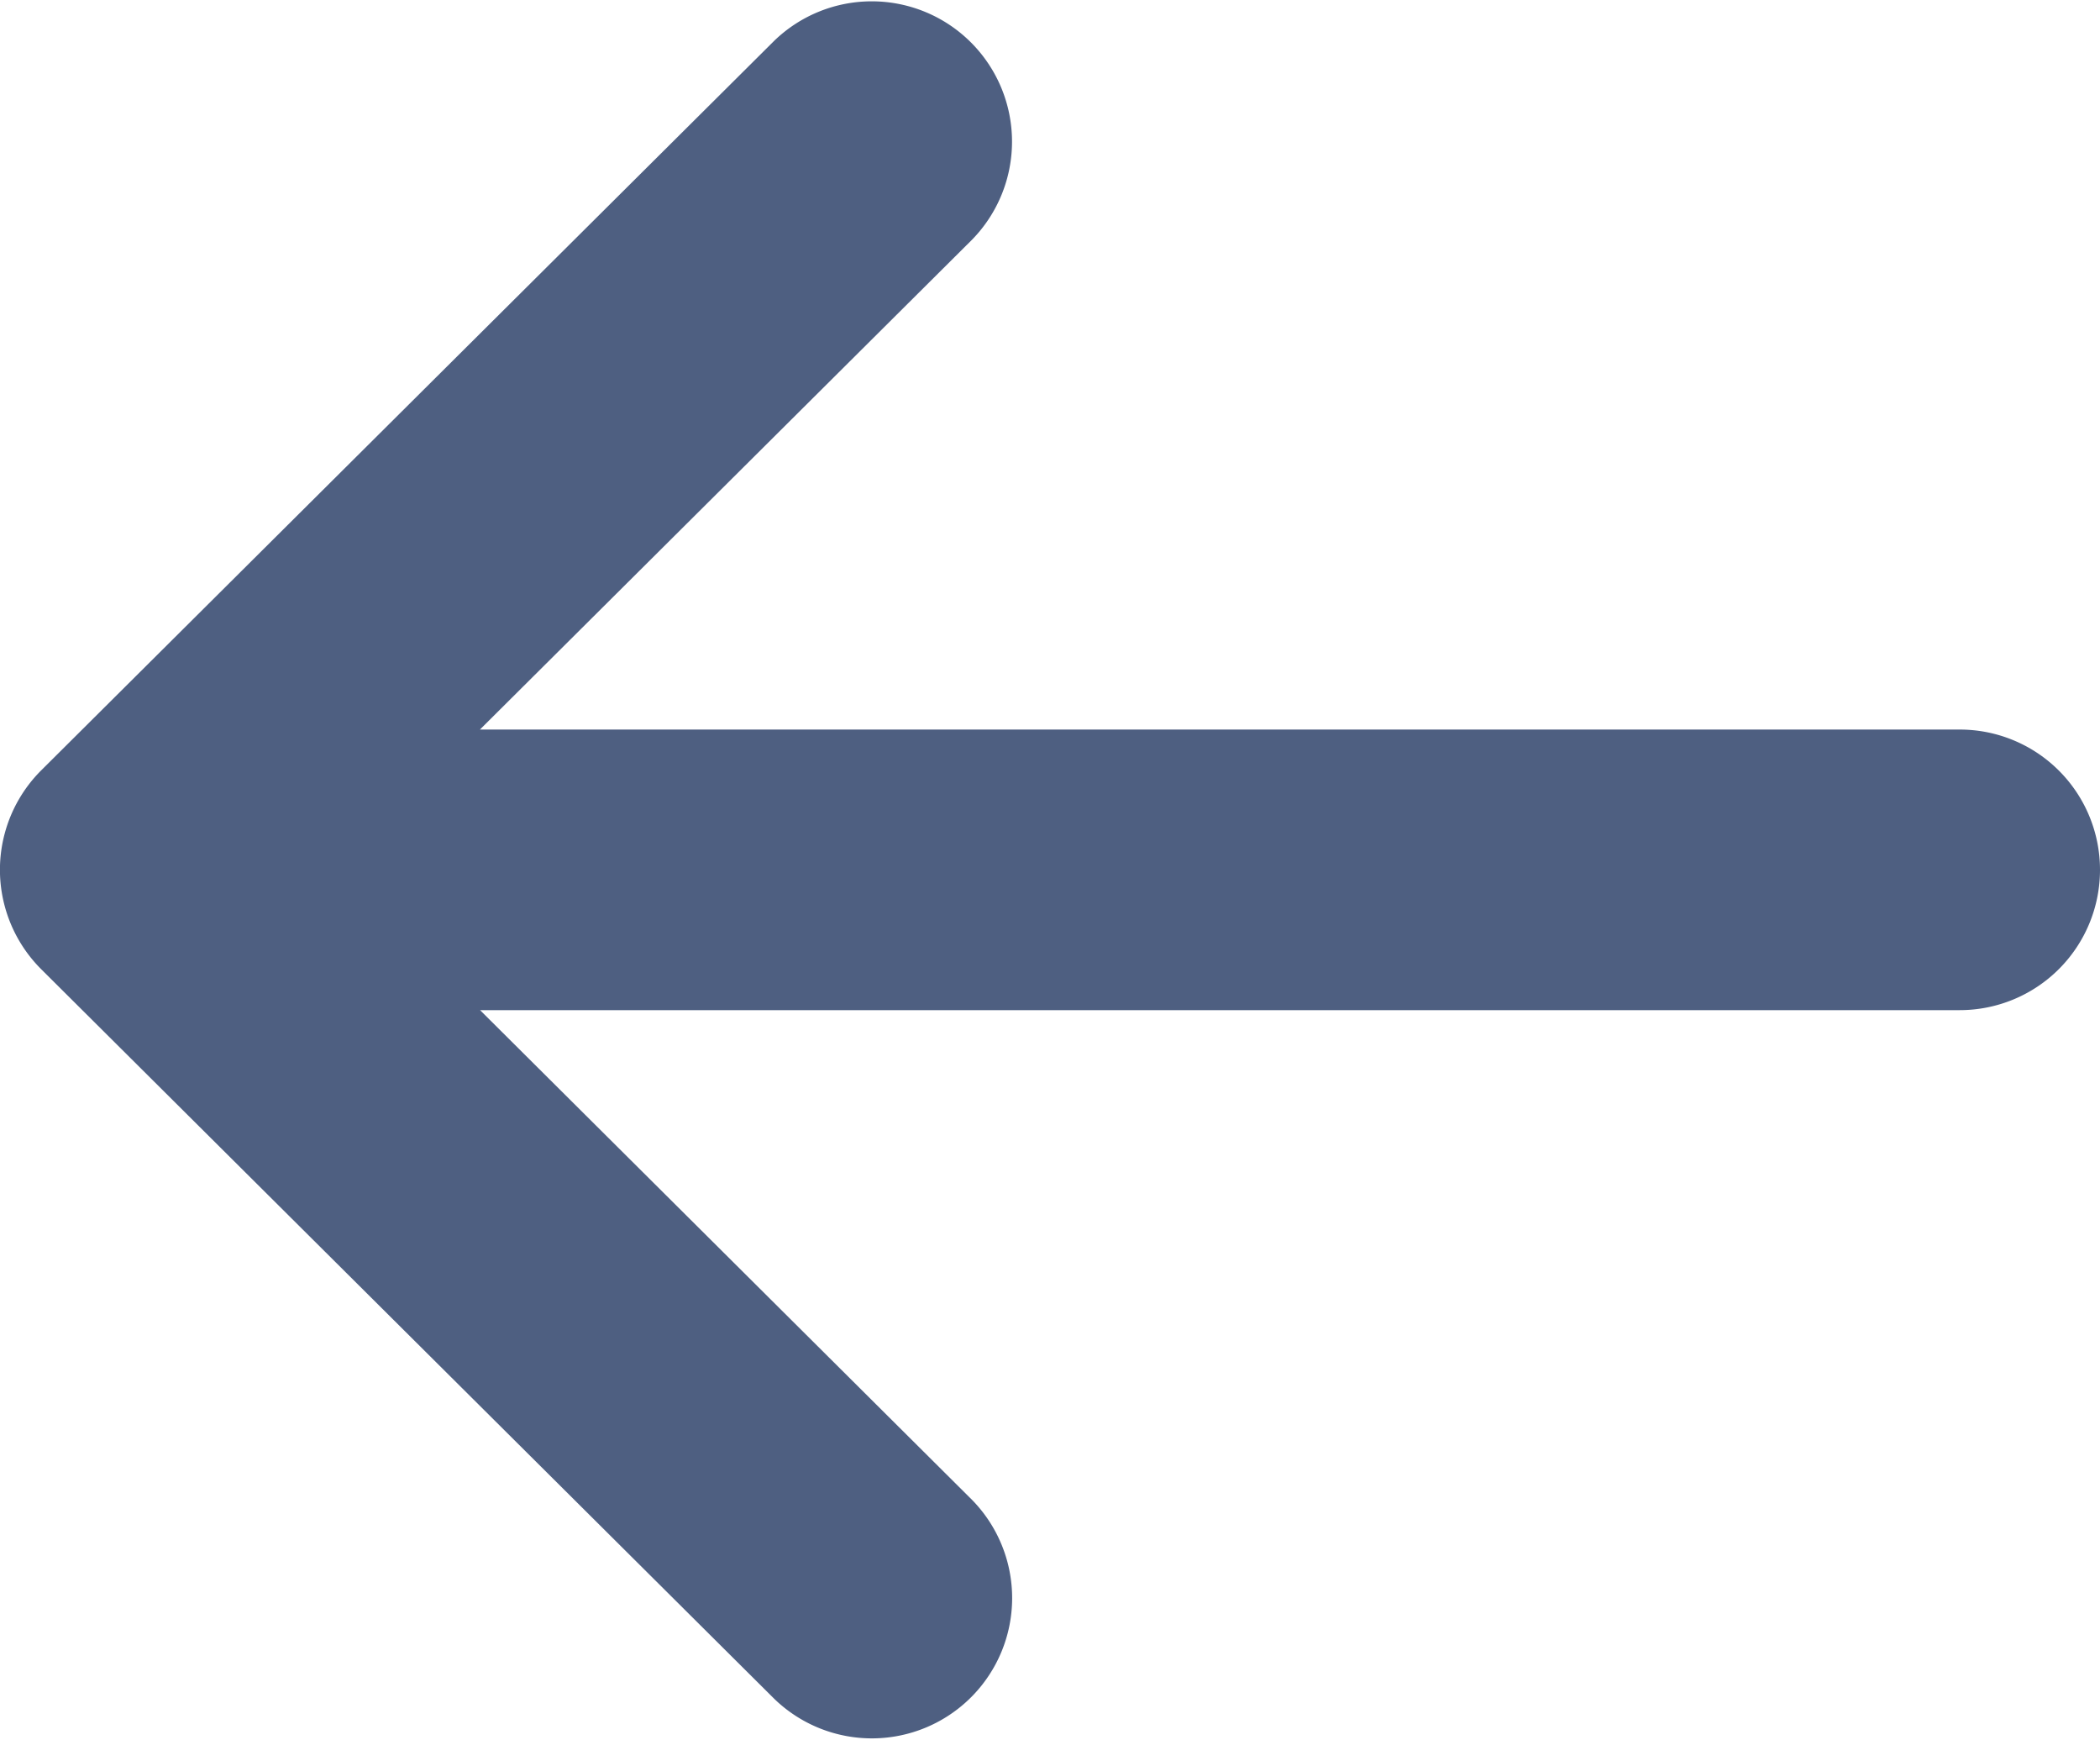 <svg id="right-arrow_1_" data-name="right-arrow (1)" xmlns="http://www.w3.org/2000/svg" width="16.903" height="14" viewBox="0 0 16.903 14">
  <g id="Group_1910" data-name="Group 1910">
    <path id="Path_4565" data-name="Path 4565" d="M12.331,138.2h0l5.9-5.871a1.129,1.129,0,0,1,1.593,1.6l-3.961,3.942H27.774a1.129,1.129,0,1,1,0,2.258H15.864l3.961,3.942a1.129,1.129,0,0,1-1.593,1.6l-5.9-5.871h0A1.13,1.13,0,0,1,12.331,138.2Z" transform="translate(-12 -132)" fill="#4e5f81"/>
  </g>
</svg>
